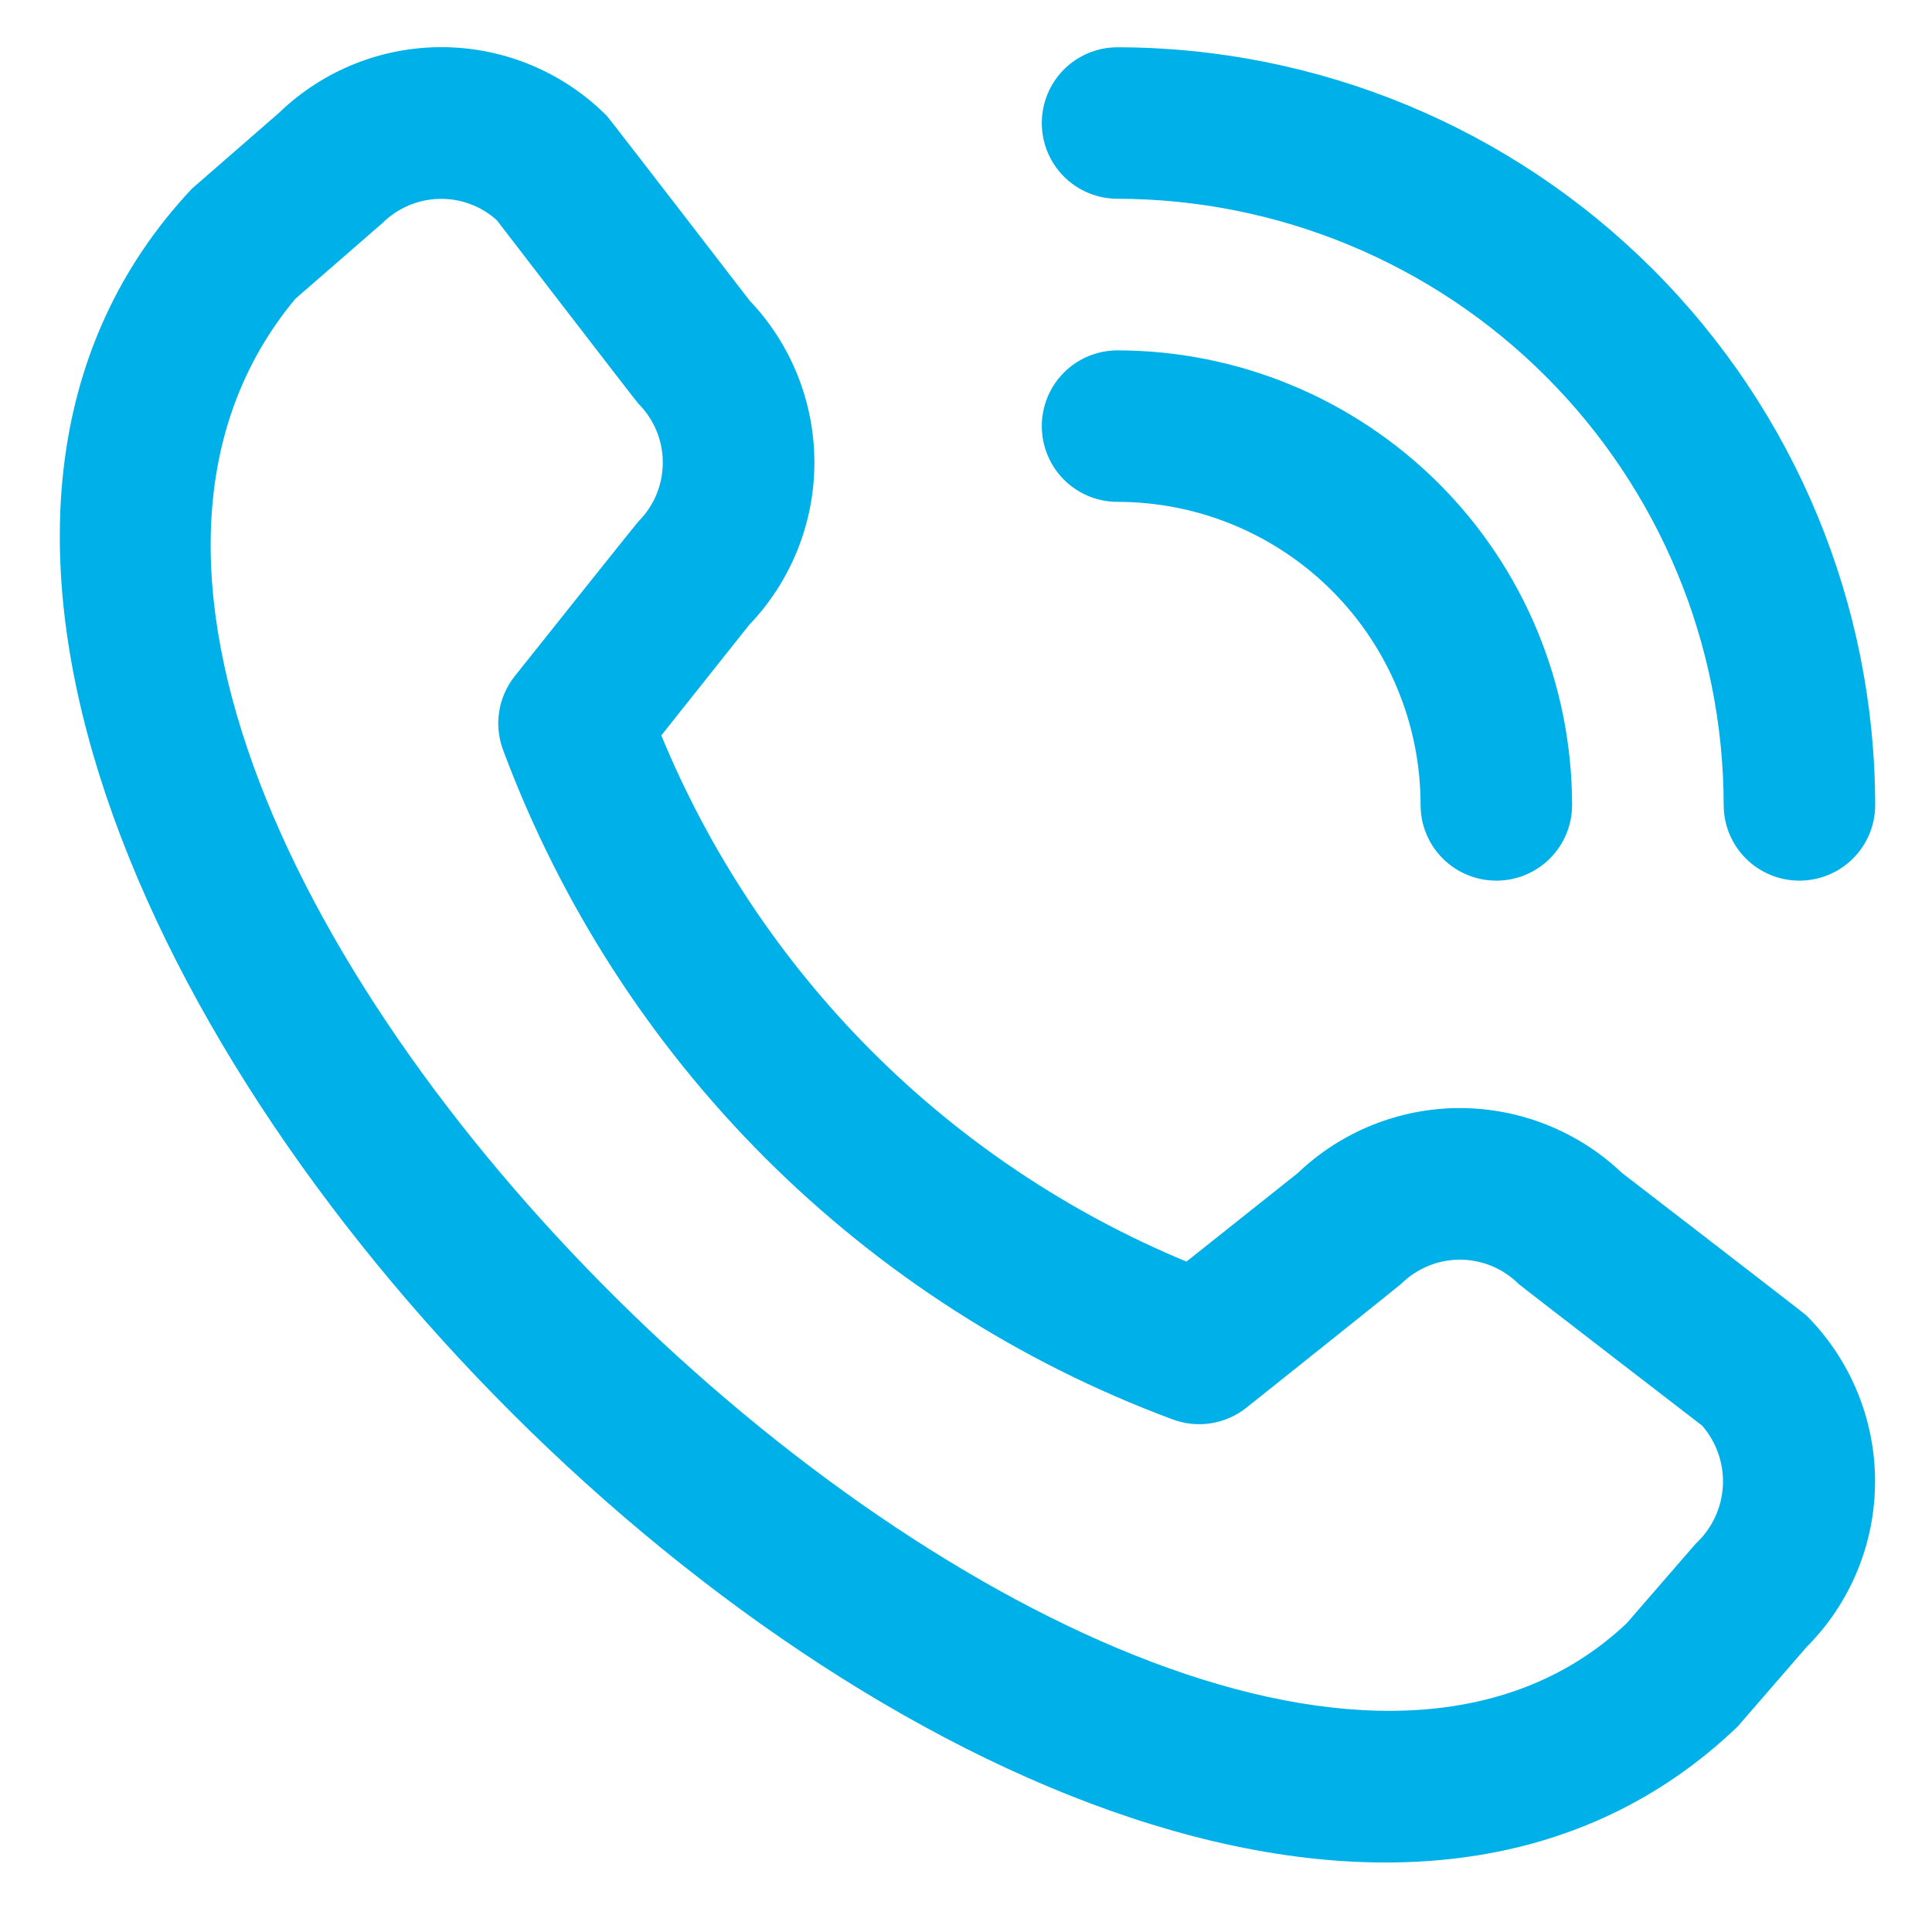 <?xml version="1.0" encoding="UTF-8"?>
<svg xmlns="http://www.w3.org/2000/svg" width="17" height="17" viewBox="0 0 17 17" fill="none">
  <g id="ICONS / telefono 1" clip-path="url(#clip0_6558_816)">
    <path id="Vector" d="M9.167 1.083C9.167 0.906 9.237 0.736 9.362 0.611C9.487 0.486 9.657 0.416 9.833 0.416C11.601 0.418 13.296 1.121 14.545 2.371C15.795 3.621 16.498 5.315 16.5 7.083C16.5 7.26 16.43 7.429 16.305 7.554C16.18 7.679 16.01 7.749 15.833 7.749C15.657 7.749 15.487 7.679 15.362 7.554C15.237 7.429 15.167 7.26 15.167 7.083C15.165 5.669 14.603 4.313 13.603 3.313C12.603 2.313 11.247 1.751 9.833 1.749C9.657 1.749 9.487 1.679 9.362 1.554C9.237 1.429 9.167 1.26 9.167 1.083ZM9.833 4.416C10.541 4.416 11.219 4.697 11.719 5.197C12.219 5.697 12.5 6.375 12.5 7.083C12.5 7.26 12.57 7.429 12.695 7.554C12.82 7.679 12.99 7.749 13.167 7.749C13.344 7.749 13.513 7.679 13.638 7.554C13.763 7.429 13.833 7.26 13.833 7.083C13.832 6.022 13.411 5.005 12.661 4.255C11.911 3.506 10.894 3.084 9.833 3.083C9.657 3.083 9.487 3.153 9.362 3.278C9.237 3.403 9.167 3.573 9.167 3.749C9.167 3.926 9.237 4.096 9.362 4.221C9.487 4.346 9.657 4.416 9.833 4.416ZM15.895 11.575C16.282 11.963 16.499 12.488 16.499 13.035C16.499 13.582 16.282 14.107 15.895 14.494L15.289 15.193C9.829 20.421 -3.458 7.137 1.689 1.66L2.455 0.993C2.843 0.618 3.363 0.41 3.903 0.415C4.443 0.42 4.959 0.637 5.34 1.02C5.361 1.041 6.596 2.645 6.596 2.645C6.963 3.03 7.167 3.542 7.166 4.074C7.165 4.605 6.959 5.116 6.591 5.5L5.819 6.471C6.247 7.509 6.875 8.452 7.668 9.247C8.461 10.041 9.403 10.671 10.44 11.101L11.417 10.324C11.801 9.957 12.311 9.751 12.843 9.75C13.374 9.75 13.886 9.954 14.271 10.32C14.271 10.32 15.875 11.555 15.895 11.575ZM14.978 12.545C14.978 12.545 13.383 11.317 13.362 11.297C13.225 11.161 13.039 11.084 12.846 11.084C12.652 11.084 12.467 11.161 12.329 11.297C12.311 11.315 10.967 12.387 10.967 12.387C10.876 12.459 10.768 12.506 10.654 12.524C10.539 12.542 10.422 12.529 10.314 12.488C8.97 11.988 7.75 11.204 6.735 10.191C5.721 9.178 4.936 7.959 4.433 6.616C4.389 6.506 4.374 6.387 4.391 6.27C4.408 6.152 4.456 6.042 4.53 5.949C4.53 5.949 5.601 4.604 5.619 4.587C5.756 4.449 5.832 4.264 5.832 4.07C5.832 3.877 5.756 3.691 5.619 3.554C5.599 3.534 4.371 1.937 4.371 1.937C4.232 1.812 4.05 1.745 3.863 1.75C3.676 1.755 3.498 1.831 3.365 1.963L2.598 2.63C-1.163 7.153 10.351 18.028 14.314 14.283L14.921 13.583C15.064 13.451 15.149 13.269 15.16 13.075C15.17 12.882 15.105 12.691 14.978 12.545Z" fill="#00B0E9"></path>
  </g>
  <defs>
    <clipPath id="clip0_6558_816">
      <rect width="16" height="16" fill="white" transform="translate(0.5 0.416)"></rect>
    </clipPath>
  </defs>
</svg>
